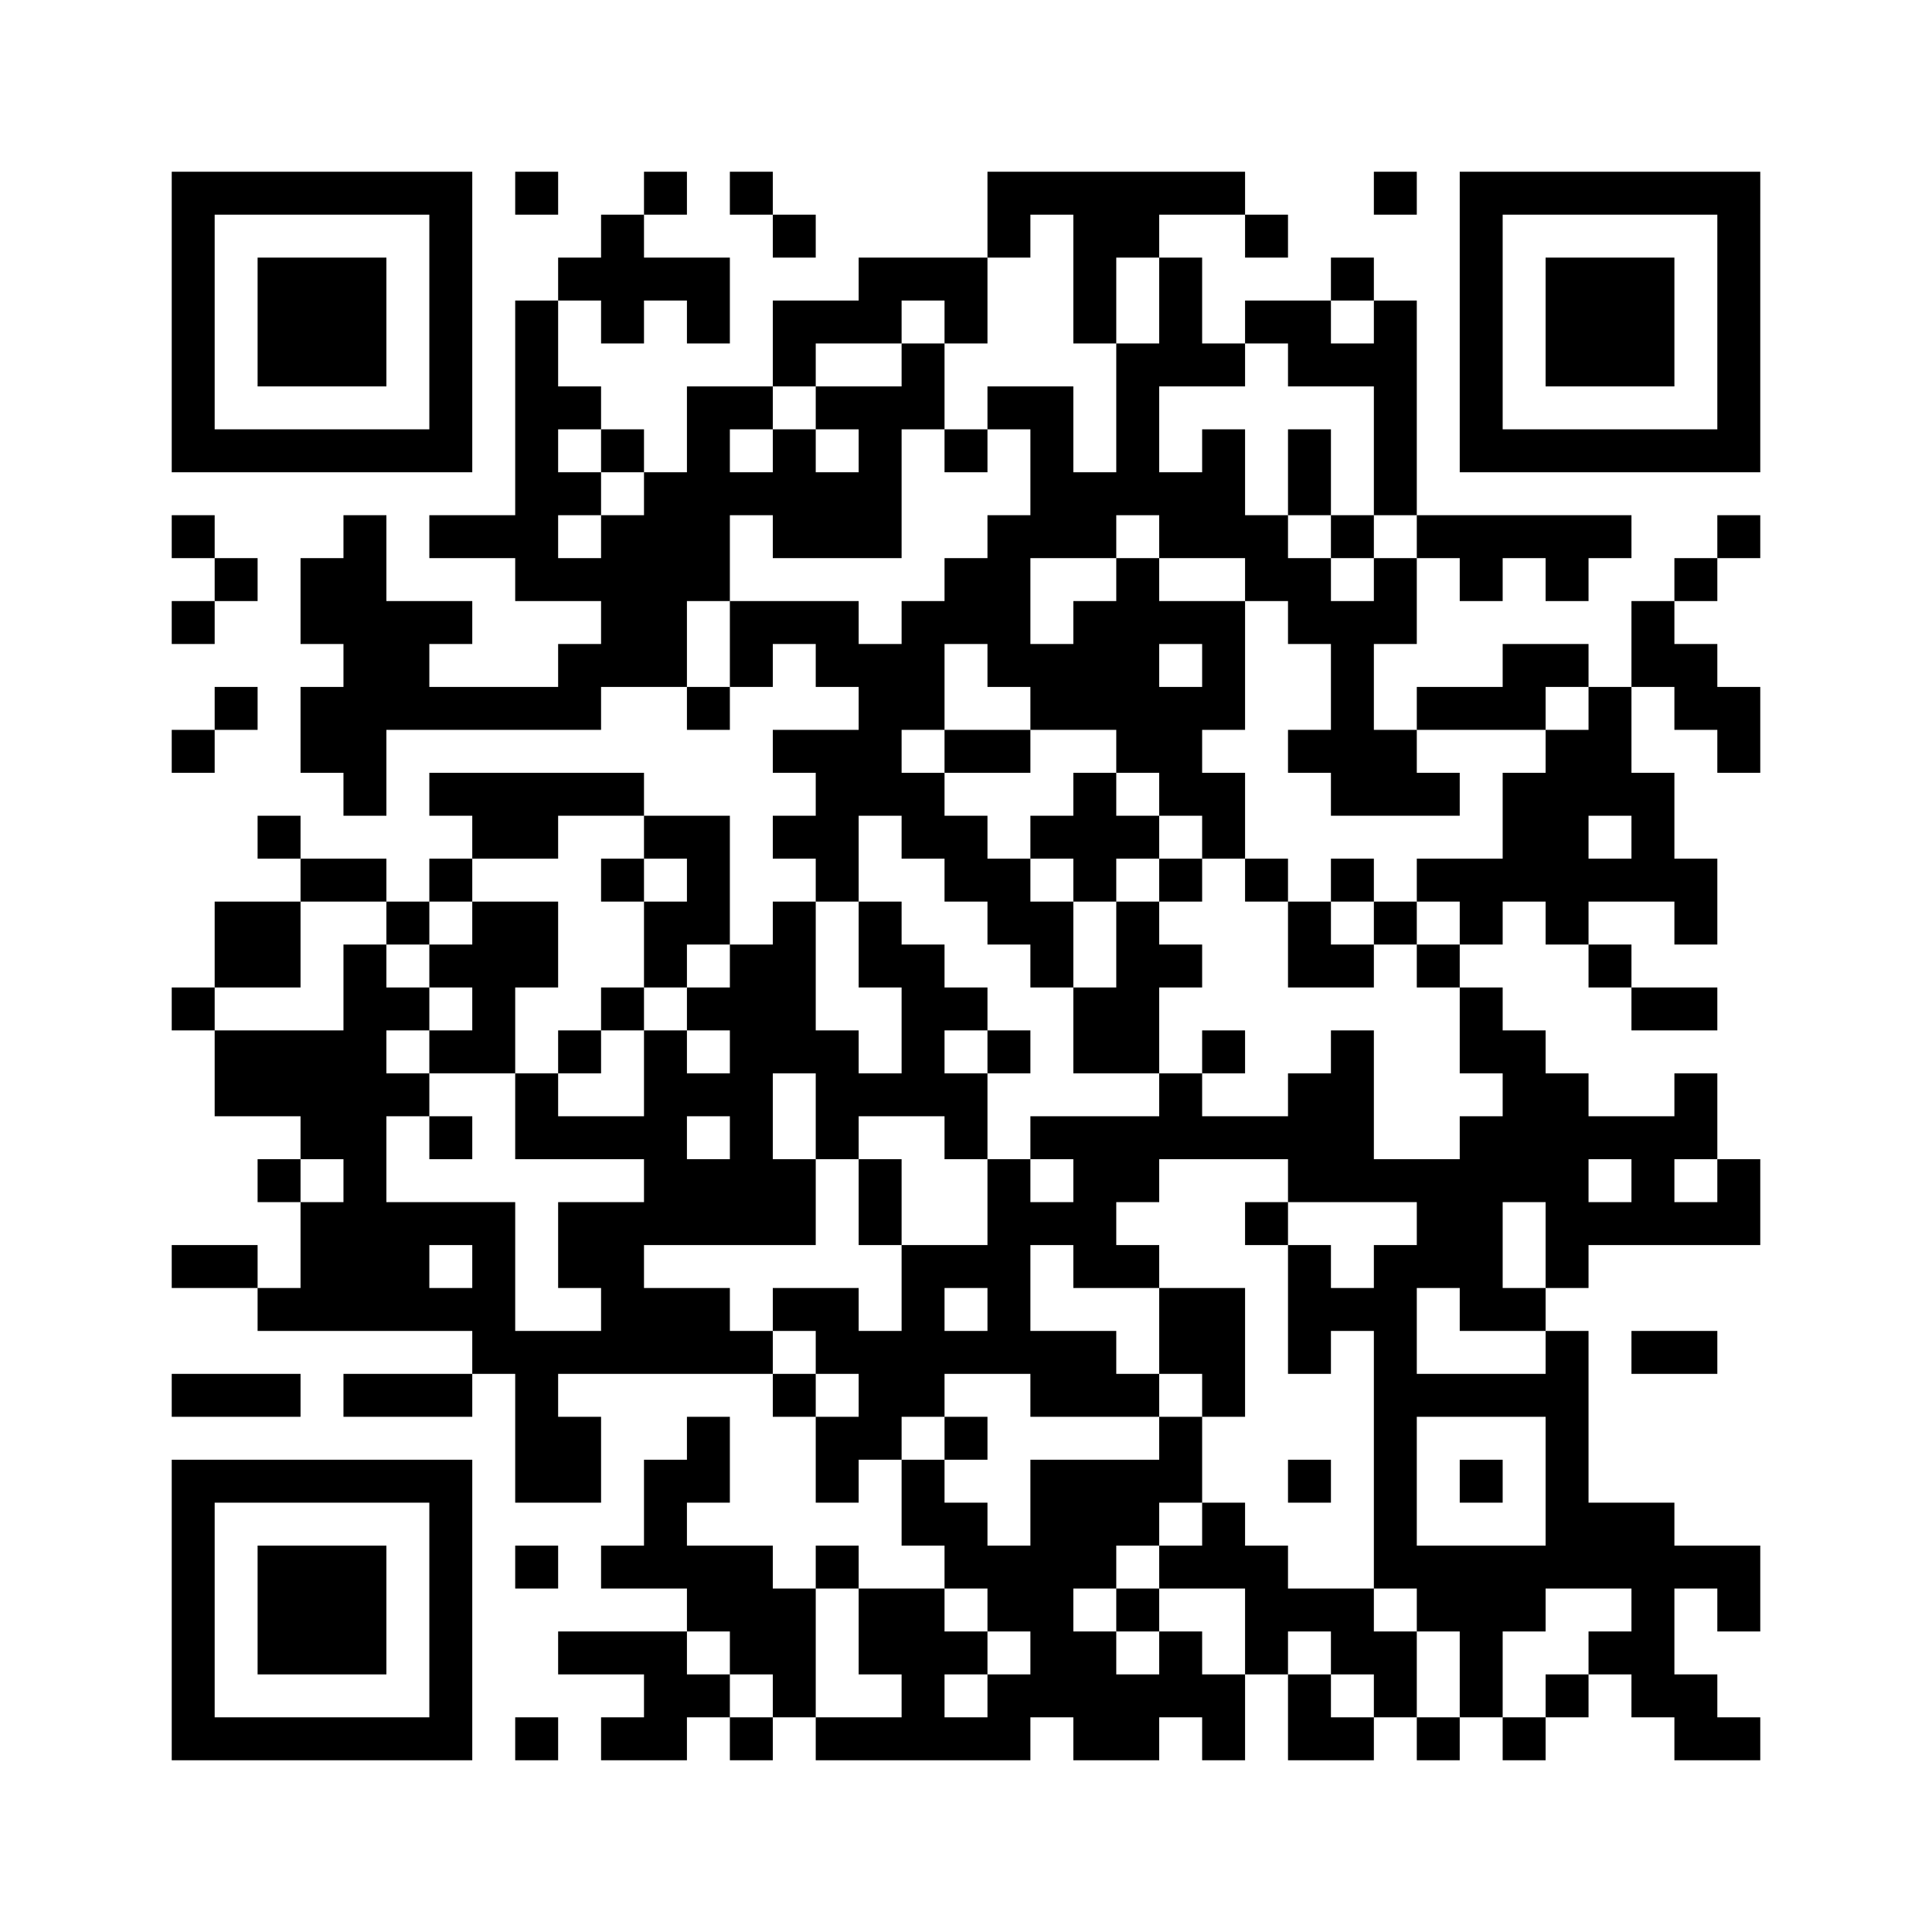 ﻿<?xml version="1.0" encoding="UTF-8"?>
<!DOCTYPE svg PUBLIC "-//W3C//DTD SVG 1.1//EN" "http://www.w3.org/Graphics/SVG/1.1/DTD/svg11.dtd">
<svg xmlns="http://www.w3.org/2000/svg" version="1.1" viewBox="0 0 45 45" stroke="none">
	<rect width="100%" height="100%" fill="#ffffff"/>
	<path d="M4,4h7v1h-7z M12,4h1v1h-1z M15,4h1v1h-1z M17,4h1v1h-1z M23,4h6v1h-6z M32,4h1v1h-1z M34,4h7v1h-7z M4,5h1v6h-1z M10,5h1v6h-1z M14,5h1v3h-1z M18,5h1v1h-1z M23,5h1v1h-1z M25,5h1v3h-1z M26,5h1v1h-1z M29,5h1v1h-1z M34,5h1v6h-1z M40,5h1v6h-1z M6,6h3v3h-3z M13,6h1v1h-1z M15,6h2v1h-2z M20,6h3v1h-3z M27,6h1v3h-1z M31,6h1v1h-1z M36,6h3v3h-3z M12,7h1v7h-1z M16,7h1v1h-1z M18,7h3v1h-3z M22,7h1v1h-1z M29,7h2v1h-2z M32,7h1v5h-1z M18,8h1v1h-1z M21,8h1v2h-1z M26,8h1v4h-1z M28,8h1v1h-1z M30,8h2v1h-2z M13,9h1v1h-1z M16,9h1v5h-1z M17,9h1v1h-1z M19,9h2v1h-2z M23,9h2v1h-2z M5,10h5v1h-5z M14,10h1v1h-1z M18,10h1v3h-1z M20,10h1v3h-1z M22,10h1v1h-1z M24,10h1v3h-1z M28,10h1v3h-1z M30,10h1v2h-1z M35,10h5v1h-5z M13,11h1v1h-1z M15,11h1v5h-1z M17,11h1v1h-1z M19,11h1v2h-1z M25,11h1v2h-1z M27,11h1v2h-1z M4,12h1v1h-1z M8,12h1v7h-1z M10,12h2v1h-2z M14,12h1v4h-1z M23,12h1v4h-1z M29,12h1v2h-1z M31,12h1v1h-1z M33,12h5v1h-5z M40,12h1v1h-1z M5,13h1v1h-1z M7,13h1v2h-1z M13,13h1v1h-1z M22,13h1v2h-1z M26,13h1v5h-1z M30,13h1v2h-1z M32,13h1v2h-1z M34,13h1v1h-1z M36,13h1v1h-1z M39,13h1v1h-1z M4,14h1v1h-1z M9,14h1v3h-1z M10,14h1v1h-1z M17,14h3v1h-3z M21,14h1v3h-1z M25,14h1v3h-1z M27,14h2v1h-2z M31,14h1v5h-1z M38,14h1v2h-1z M13,15h1v2h-1z M17,15h1v1h-1z M19,15h2v1h-2z M24,15h1v2h-1z M28,15h1v2h-1z M35,15h2v1h-2z M39,15h1v2h-1z M5,16h1v1h-1z M7,16h1v2h-1z M10,16h3v1h-3z M16,16h1v1h-1z M20,16h1v3h-1z M27,16h1v3h-1z M33,16h3v1h-3z M37,16h1v3h-1z M40,16h1v2h-1z M4,17h1v1h-1z M18,17h2v1h-2z M22,17h2v1h-2z M30,17h1v1h-1z M32,17h1v2h-1z M36,17h1v5h-1z M10,18h5v1h-5z M19,18h1v3h-1z M21,18h1v2h-1z M25,18h1v3h-1z M28,18h1v2h-1z M33,18h1v1h-1z M35,18h1v3h-1z M38,18h1v3h-1z M6,19h1v1h-1z M11,19h2v1h-2z M15,19h2v1h-2z M18,19h1v1h-1z M22,19h1v2h-1z M24,19h1v1h-1z M26,19h1v1h-1z M7,20h2v1h-2z M10,20h1v1h-1z M14,20h1v1h-1z M16,20h1v2h-1z M23,20h1v2h-1z M27,20h1v1h-1z M29,20h1v1h-1z M31,20h1v1h-1z M33,20h2v1h-2z M37,20h1v1h-1z M39,20h1v2h-1z M5,21h2v2h-2z M9,21h1v1h-1z M11,21h2v2h-2z M15,21h1v2h-1z M18,21h1v4h-1z M20,21h1v2h-1z M24,21h1v2h-1z M26,21h1v4h-1z M30,21h1v2h-1z M32,21h1v1h-1z M34,21h1v1h-1z M8,22h1v9h-1z M10,22h1v1h-1z M17,22h1v7h-1z M21,22h1v4h-1z M27,22h1v1h-1z M31,22h1v1h-1z M33,22h1v1h-1z M37,22h1v1h-1z M4,23h1v1h-1z M9,23h1v1h-1z M11,23h1v2h-1z M14,23h1v1h-1z M16,23h1v1h-1z M22,23h1v1h-1z M25,23h1v2h-1z M34,23h1v2h-1z M38,23h2v1h-2z M5,24h3v2h-3z M10,24h1v1h-1z M13,24h1v1h-1z M15,24h1v5h-1z M19,24h1v3h-1z M23,24h1v1h-1z M28,24h1v1h-1z M31,24h1v4h-1z M35,24h1v4h-1z M9,25h1v1h-1z M12,25h1v2h-1z M16,25h1v1h-1z M20,25h1v1h-1z M22,25h1v2h-1z M27,25h1v2h-1z M30,25h1v3h-1z M36,25h1v5h-1z M39,25h1v2h-1z M7,26h1v1h-1z M10,26h1v1h-1z M13,26h2v1h-2z M24,26h3v1h-3z M28,26h2v1h-2z M34,26h1v5h-1z M37,26h2v1h-2z M6,27h1v1h-1z M16,27h1v2h-1z M18,27h1v2h-1z M20,27h1v2h-1z M23,27h1v5h-1z M25,27h1v3h-1z M26,27h1v1h-1z M32,27h2v1h-2z M38,27h1v2h-1z M40,27h1v2h-1z M7,28h1v3h-1z M9,28h3v1h-3z M13,28h2v2h-2z M24,28h1v1h-1z M29,28h1v1h-1z M33,28h1v2h-1z M37,28h1v1h-1z M39,28h1v1h-1z M4,29h2v1h-2z M9,29h1v2h-1z M11,29h1v3h-1z M21,29h1v4h-1z M22,29h1v1h-1z M26,29h1v1h-1z M30,29h1v3h-1z M32,29h1v8h-1z M6,30h1v1h-1z M10,30h1v1h-1z M14,30h3v2h-3z M18,30h2v1h-2z M27,30h2v2h-2z M31,30h1v1h-1z M35,30h1v1h-1z M12,31h1v4h-1z M13,31h1v1h-1z M17,31h1v1h-1z M19,31h2v1h-2z M22,31h1v1h-1z M24,31h2v2h-2z M36,31h1v6h-1z M38,31h2v1h-2z M4,32h3v1h-3z M8,32h3v1h-3z M18,32h1v1h-1z M20,32h1v2h-1z M26,32h1v1h-1z M28,32h1v1h-1z M33,32h3v1h-3z M13,33h1v2h-1z M16,33h1v2h-1z M19,33h1v2h-1z M22,33h1v1h-1z M27,33h1v2h-1z M4,34h7v1h-7z M15,34h1v3h-1z M21,34h1v2h-1z M24,34h3v2h-3z M30,34h1v1h-1z M34,34h1v1h-1z M4,35h1v6h-1z M10,35h1v6h-1z M22,35h1v2h-1z M28,35h1v2h-1z M37,35h2v2h-2z M6,36h3v3h-3z M12,36h1v1h-1z M14,36h1v1h-1z M16,36h2v2h-2z M19,36h1v1h-1z M23,36h2v2h-2z M25,36h1v1h-1z M27,36h1v1h-1z M29,36h1v3h-1z M33,36h3v2h-3z M39,36h2v1h-2z M18,37h1v3h-1z M20,37h2v2h-2z M26,37h1v1h-1z M30,37h2v1h-2z M38,37h1v3h-1z M40,37h1v1h-1z M13,38h3v1h-3z M17,38h1v1h-1z M22,38h1v1h-1z M24,38h2v2h-2z M27,38h1v2h-1z M31,38h2v1h-2z M34,38h1v2h-1z M37,38h1v1h-1z M15,39h2v1h-2z M21,39h1v2h-1z M23,39h1v2h-1z M26,39h1v2h-1z M28,39h1v2h-1z M30,39h1v2h-1z M32,39h1v1h-1z M36,39h1v1h-1z M39,39h1v2h-1z M5,40h5v1h-5z M12,40h1v1h-1z M14,40h2v1h-2z M17,40h1v1h-1z M19,40h2v1h-2z M22,40h1v1h-1z M25,40h1v1h-1z M31,40h1v1h-1z M33,40h1v1h-1z M35,40h1v1h-1z M40,40h1v1h-1z" fill="#000000"/>
</svg>
